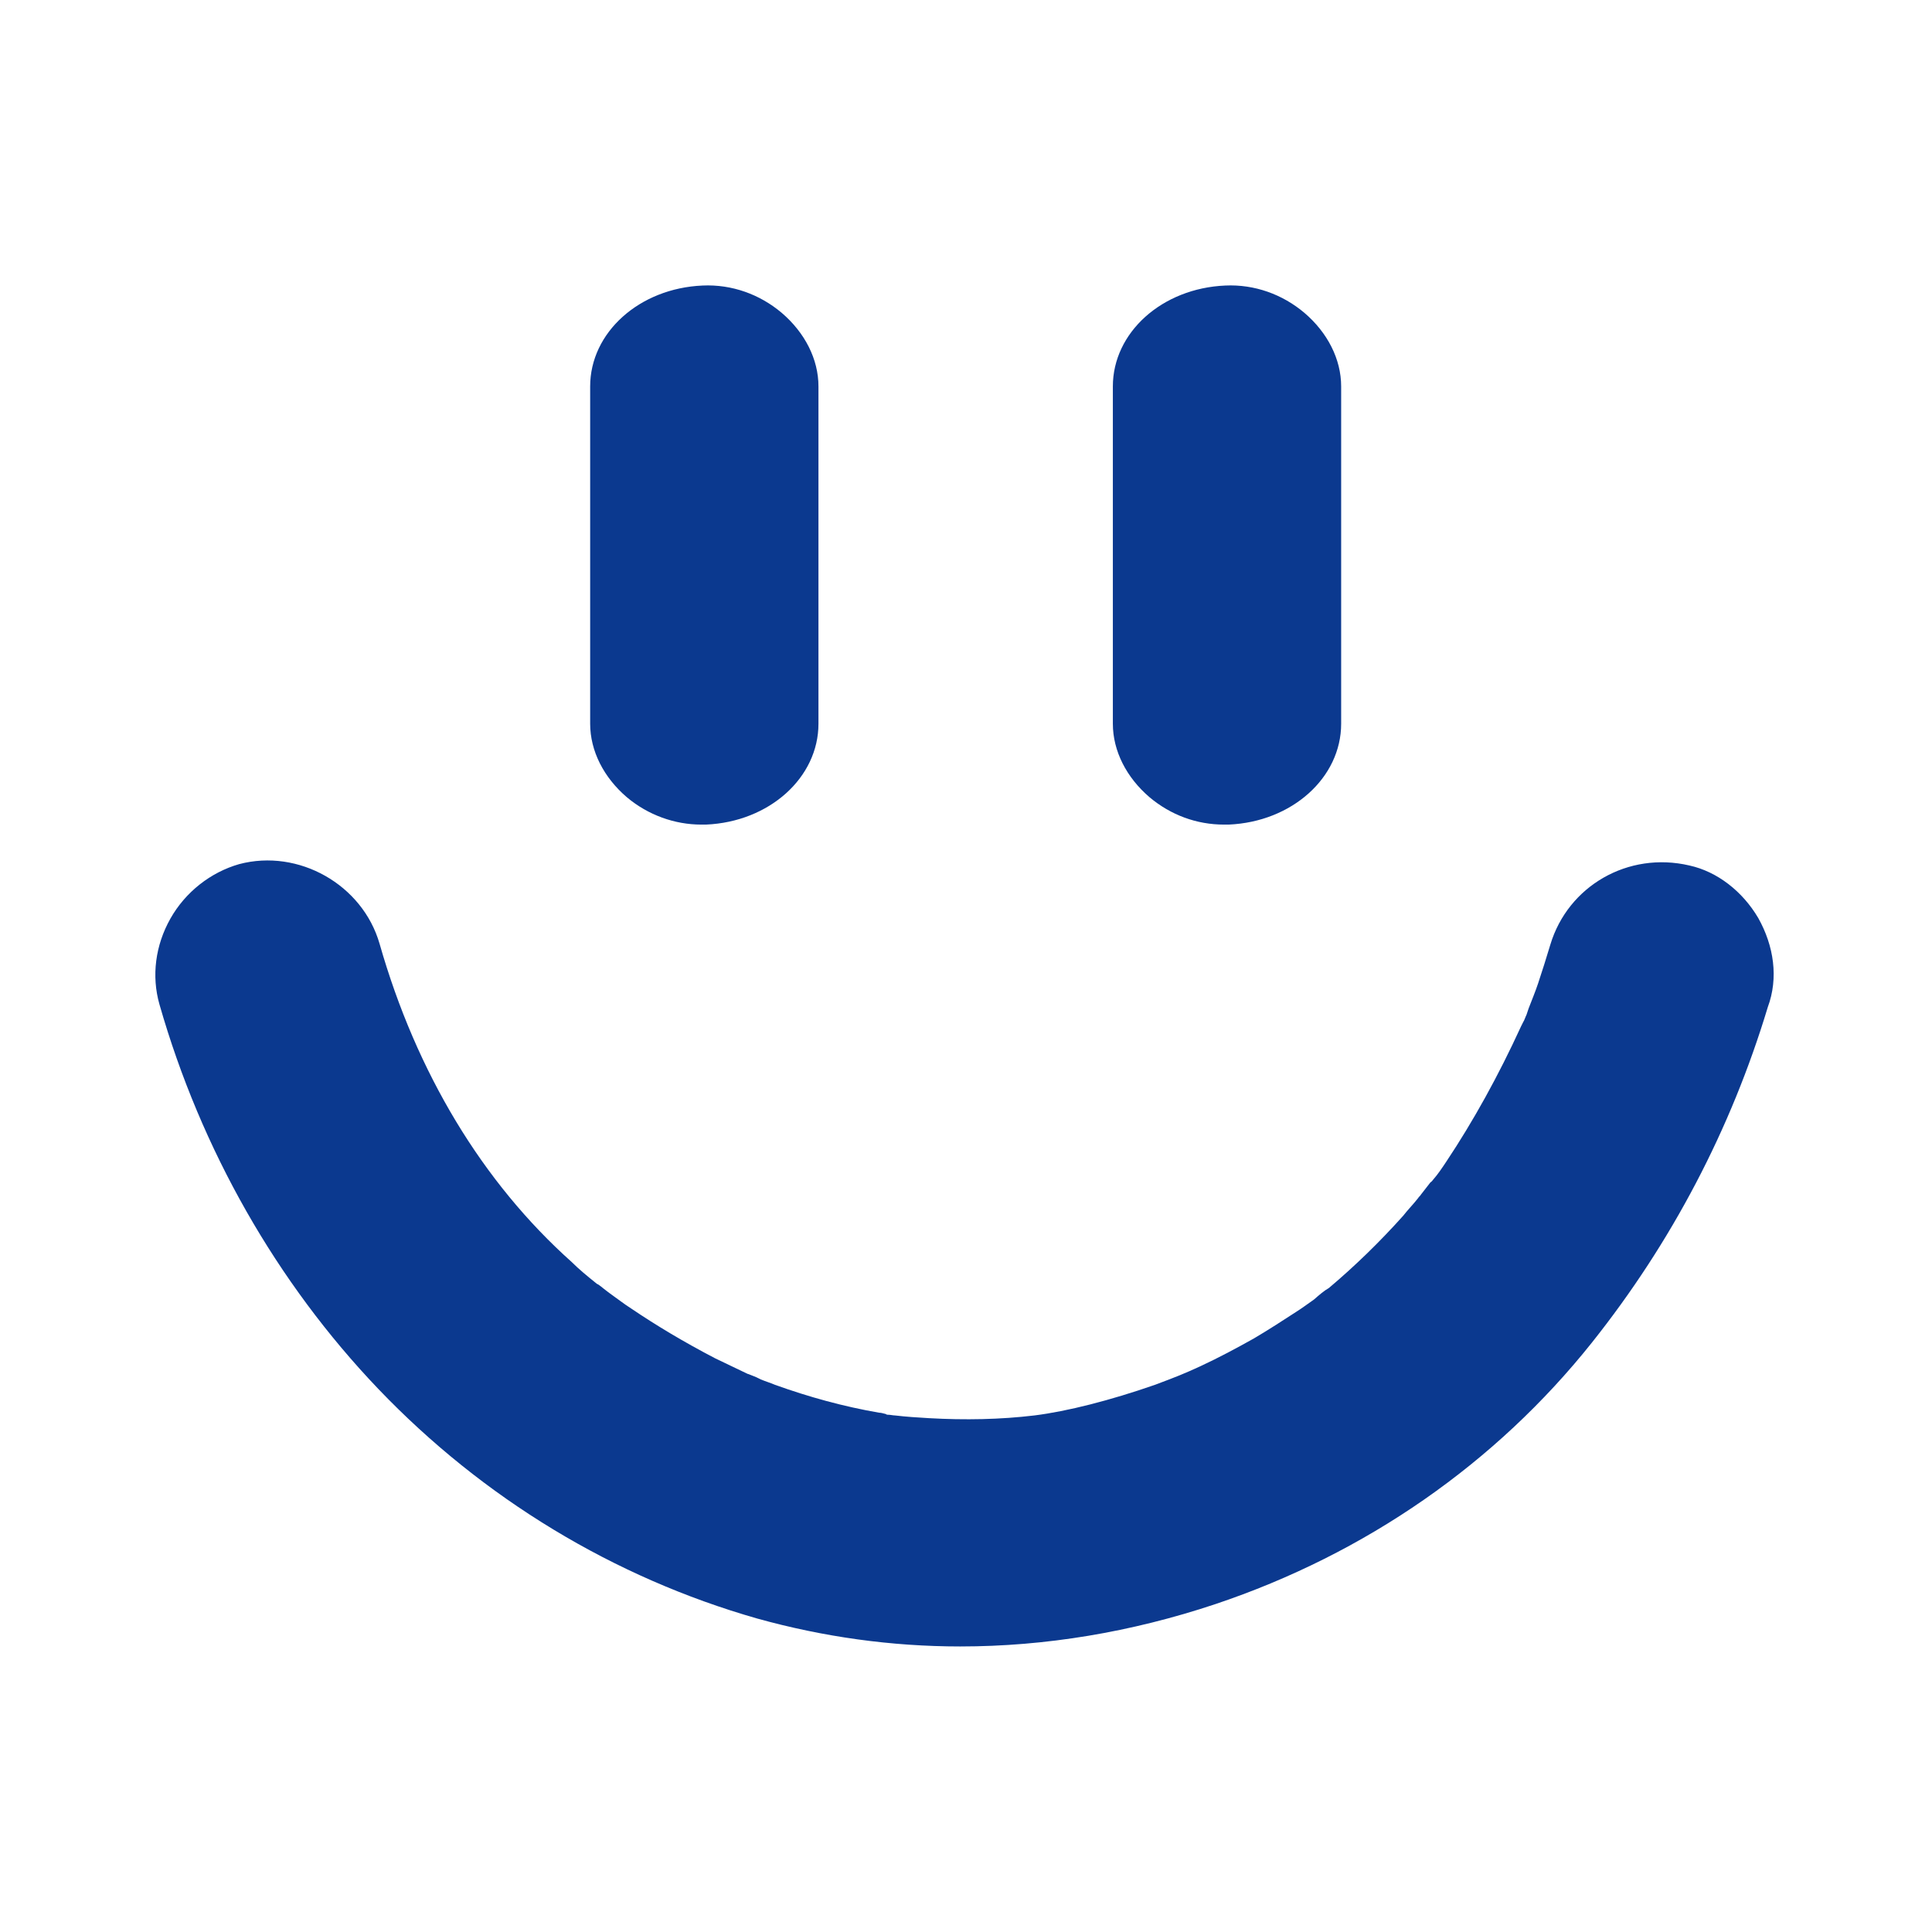 <?xml version="1.0" encoding="utf-8"?>
<!-- Generator: Adobe Illustrator 19.0.0, SVG Export Plug-In . SVG Version: 6.00 Build 0)  -->
<svg version="1.1" id="Layer_2" xmlns="http://www.w3.org/2000/svg" xmlns:xlink="http://www.w3.org/1999/xlink" x="0px" y="0px"
	 viewBox="-212 114.7 283.5 283.5" style="enable-background:new -212 114.7 283.5 283.5;" xml:space="preserve">
<style type="text/css">
	.st0{fill:#0B398F;}
</style>
<path id="XMLID_17_" class="st0" d="M-109.1,235.7c0.2,0,0.4,0,0.7,0c9.3-0.4,16.5-6.9,16.5-14.8v-49.5c0-4-2-7.9-5.4-10.8
	c-3.2-2.7-7.3-4.2-11.6-4c-9.3,0.4-16.5,6.9-16.5,14.8v49.5c0,4,2,7.9,5.4,10.8C-116.9,234.3-113,235.7-109.1,235.7z"/>
<path id="XMLID_18_" class="st0" d="M-32.4,235.7c0.2,0,0.4,0,0.7,0c9.3-0.4,16.5-6.9,16.5-14.8v-49.5c0-4-2-7.9-5.4-10.8
	c-3.2-2.7-7.3-4.2-11.6-4c-9.3,0.4-16.5,6.9-16.5,14.8v49.5c0,4,2,7.9,5.4,10.8C-40.2,234.3-36.4,235.7-32.4,235.7z"/>
<path id="XMLID_19_" class="st0" d="M46,249.4c-2.3-3.9-6-6.8-10.1-7.7c-9-2.1-17.8,3-20.4,11.6c-0.6,2-1.2,3.9-1.8,5.7
	c-0.4,1.2-0.9,2.4-1.4,3.7c-0.1,0.3-0.2,0.6-0.3,0.9c-0.2,0.4-0.3,0.8-0.5,1.1l-0.3,0.6c-3.3,7.2-7,13.9-11,19.9
	c-0.6,0.9-1.2,1.8-1.9,2.6l0,0l0,0c-0.1,0.1-0.2,0.3-0.4,0.4l-1.4,1.8c-0.1,0.2-0.3,0.3-0.4,0.5l0,0c-0.7,0.9-1.5,1.7-2.2,2.6
	c-3.4,3.8-7.1,7.4-10.9,10.6c-0.7,0.4-1.4,1-2.2,1.7c-1,0.7-1.8,1.3-2.6,1.8c-2,1.3-4,2.6-6.2,3.9c-2.5,1.4-5.1,2.8-7.9,4.1
	c-2.4,1.1-3.4,1.5-6.6,2.7c-6.6,2.3-12.9,3.9-17.7,4.5c-5,0.6-10.2,0.7-15.5,0.4c-1.7-0.1-3.3-0.2-5-0.4c-0.3,0-0.6-0.1-1-0.1
	c-0.1,0-0.2,0-0.3-0.1c-0.4-0.1-0.7-0.2-1-0.2c-5.2-0.9-10.3-2.3-15.3-4.1c-0.7-0.3-1.4-0.5-2.1-0.8l-0.2-0.1
	c-0.2-0.1-0.6-0.3-0.9-0.4s-0.7-0.3-0.8-0.3c-1.5-0.7-3.1-1.5-4.8-2.3c-4.6-2.4-8.6-4.8-12.3-7.3c-1.1-0.7-2.1-1.5-3.1-2.2l-0.4-0.3
	c-0.8-0.6-1.2-1-1.5-1.1c-1.5-1.2-2.7-2.2-3.7-3.2c-13.1-11.7-22.8-27.8-28.2-46.7c-2.5-8.7-11.9-14-20.6-11.7
	c-4.2,1.2-7.9,4.1-10.1,8c-2.2,3.9-2.8,8.4-1.6,12.6c6.1,21.3,17.2,40.8,32.1,56.4c15.4,16.1,34.6,27.7,55.6,33.7
	c9.7,2.7,19.7,4.1,29.8,4.1c12.5,0,25.1-2.1,37.4-6.2c22.1-7.4,41.2-20.7,55.3-38.4C33.3,297,42,280.4,47.4,262.5
	C49,258.2,48.3,253.5,46,249.4z"/>
</svg>
